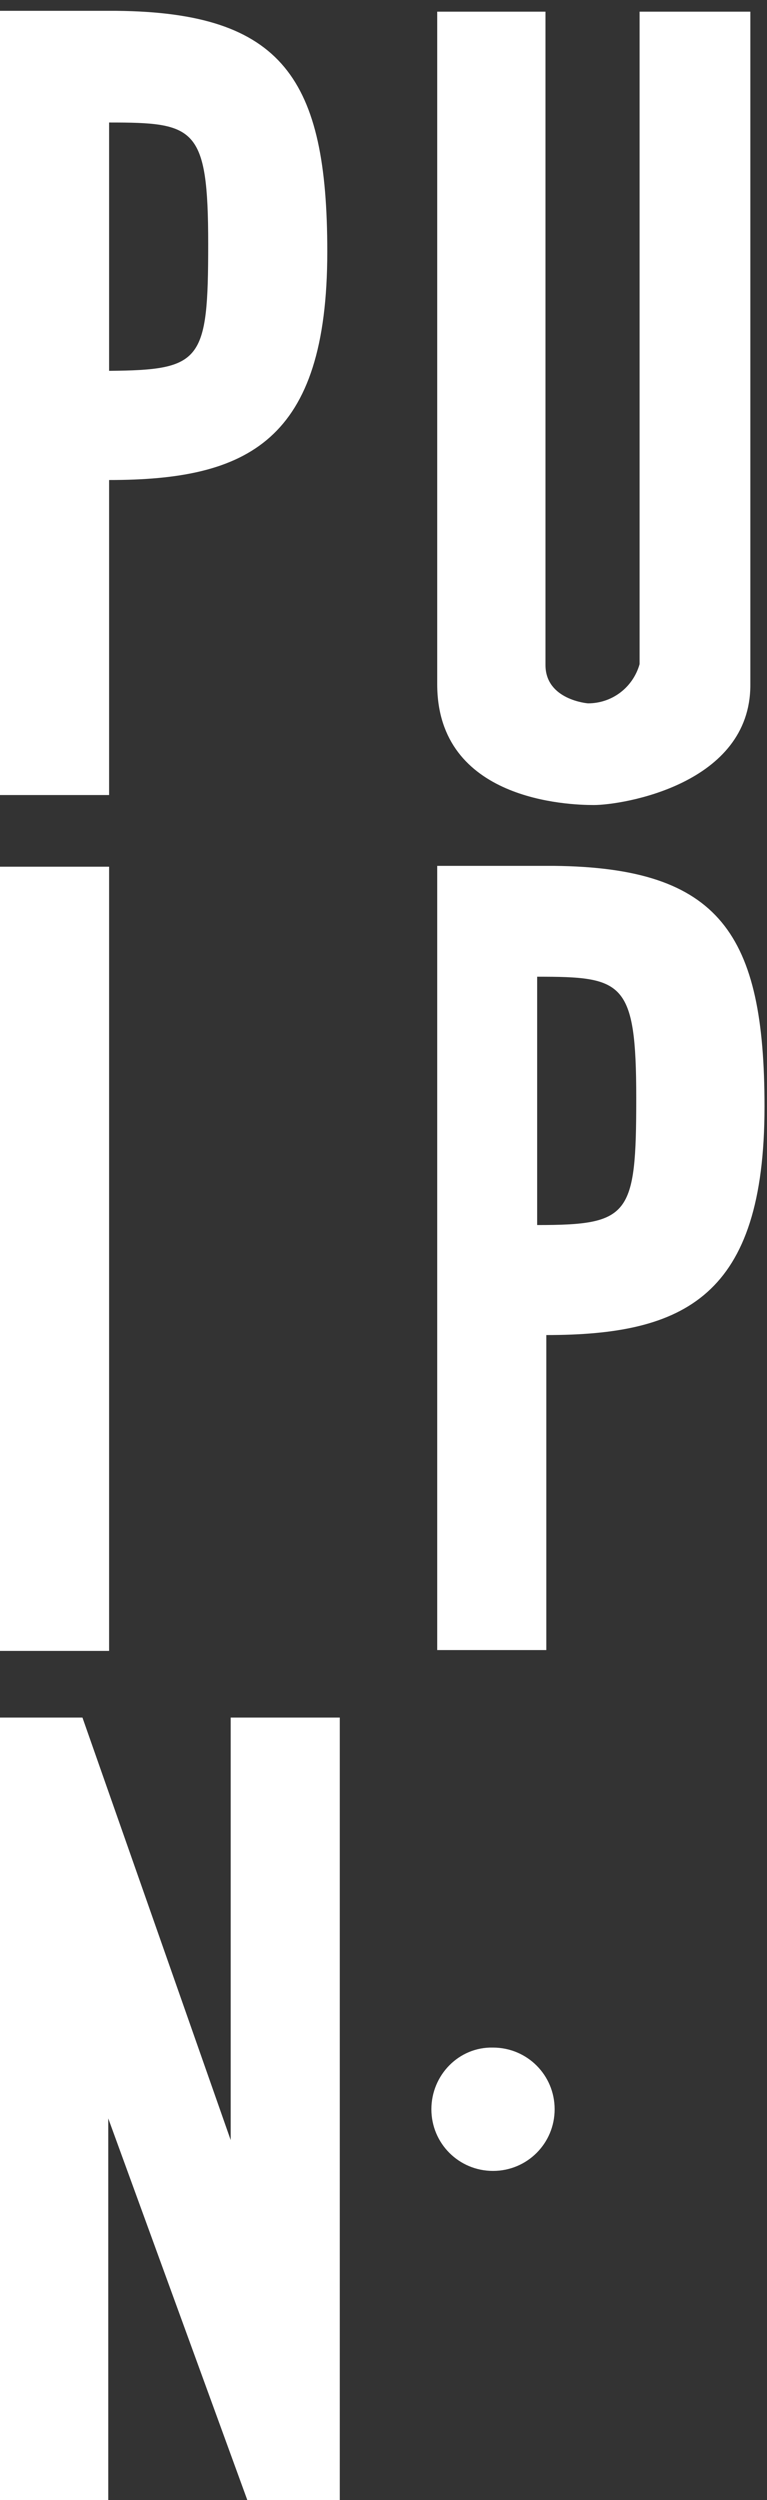 <?xml version="1.0" encoding="UTF-8"?>
<!-- Generator: Adobe Illustrator 22.0.1, SVG Export Plug-In . SVG Version: 6.00 Build 0)  -->
<svg xmlns="http://www.w3.org/2000/svg" xmlns:xlink="http://www.w3.org/1999/xlink" id="Calque_1" x="0px" y="0px" viewBox="0 0 92.1 300" style="enable-background:new 0 0 92.1 300;" xml:space="preserve">
<rect x="0" y="0" width="92.1" height="300" fill="#333333" stroke="none"/>
<style type="text/css">
	.st0{fill:#FFFFFF;}
</style>
<g>
	<path class="st0" d="M51.8,253.1c0,4.1,3.3,7.4,7.4,7.4s7.4-3.3,7.4-7.4c0-4.1-3.3-7.4-7.4-7.4C55.1,245.6,51.8,249,51.8,253.1   C51.8,253.1,51.8,253.1,51.8,253.1"></path>
	<polygon class="st0" points="29.7,300 40.8,300 40.8,206.1 27.7,206.1 27.7,256.8 9.9,206.1 0,206.1 0,300 13,300 13,254.2  "></polygon>
	<path class="st0" d="M52.5,82.1c0,14,15.8,14.5,18.8,14.5c3.5,0,18.8-2.5,18.8-14.4V1.4H76.8v78.3c-0.8,2.8-3.3,4.7-6.2,4.7   c0,0-5.1-0.4-5.1-4.6v-0.1V1.4h-13V82.1L52.5,82.1z"></path>
	<path class="st0" d="M13.1,44.5V14.7c10.3,0,11.9,0.5,11.9,14.6S24.2,44.4,13.1,44.5 M14,1.3H0v94.1h13.1V57.6   c16.6,0,26.2-4.6,26.2-27.4C39.3,9.5,34,1.5,14,1.3"></path>
	<path class="st0" d="M64.5,147v-29.8c10.3,0,11.9,0.5,11.9,14.6S75.6,147,64.5,147 M66.5,103.9h-14V198h13.1v-37.8   c16.6,0,26.2-4.6,26.2-27.4C91.8,112.1,86.5,104.1,66.5,103.9"></path>
	<rect x="0" y="104" class="st0" width="13.1" height="94.1"></rect>
</g>
</svg>
